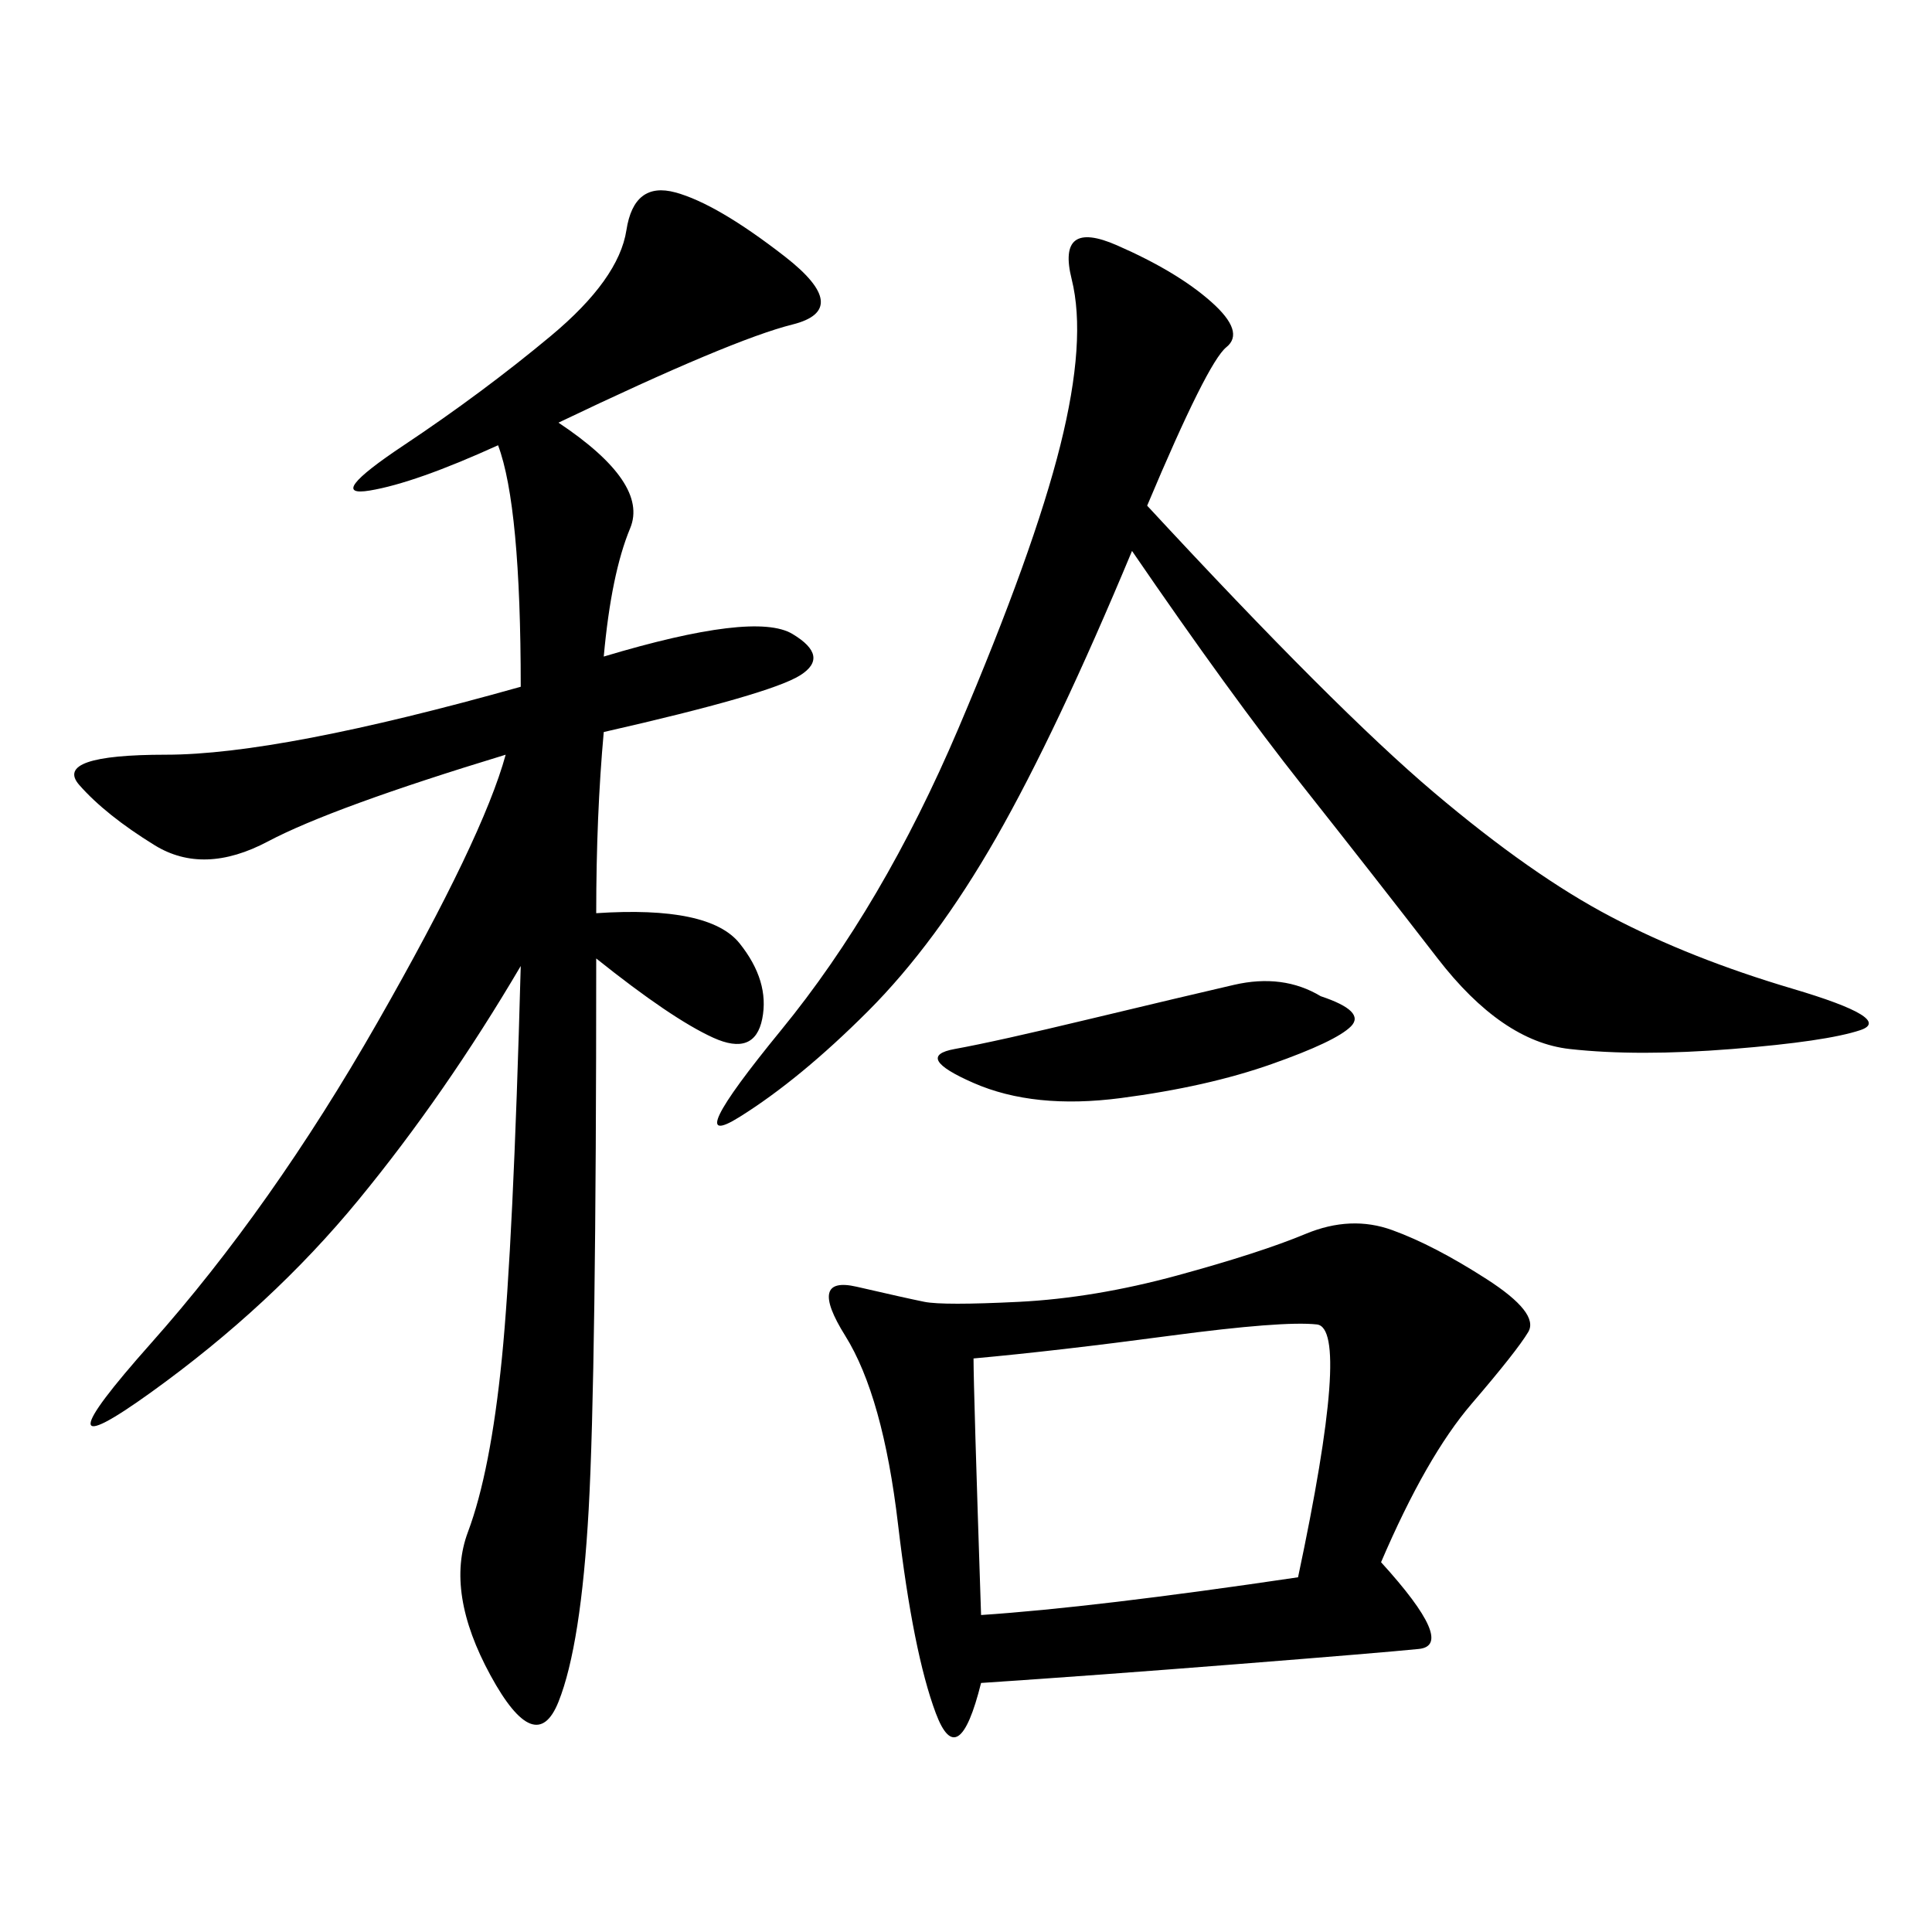 <svg xmlns="http://www.w3.org/2000/svg" xmlns:xlink="http://www.w3.org/1999/xlink" width="300" height="300"><path d="M86.72 65.63Q100.78 75 97.85 82.03Q94.92 89.06 93.75 101.95L93.75 101.95Q117.19 94.92 123.05 98.44Q128.91 101.95 124.22 104.88Q119.53 107.81 93.75 113.67L93.75 113.67Q92.58 126.56 92.58 141.80L92.58 141.80Q110.16 140.63 114.84 146.48Q119.53 152.34 118.36 158.20Q117.19 164.06 110.74 161.13Q104.30 158.20 92.58 148.83L92.58 148.83Q92.58 213.28 91.41 234.38Q90.23 255.47 86.72 264.26Q83.20 273.05 76.17 260.16Q69.14 247.27 72.66 237.89Q76.17 228.52 77.93 210.94Q79.69 193.36 80.86 150L80.86 150Q69.14 169.92 55.66 186.33Q42.19 202.73 23.44 216.21Q4.69 229.69 23.44 208.59Q42.19 187.50 58.59 158.79Q75 130.08 78.52 117.19L78.52 117.19Q51.56 125.39 41.60 130.66Q31.64 135.94 24.02 131.25Q16.41 126.56 12.30 121.88Q8.20 117.19 25.78 117.19L25.78 117.19Q43.36 117.19 80.86 106.64L80.86 106.64Q80.86 78.52 77.34 69.14L77.34 69.14Q64.45 75 57.42 76.17Q50.39 77.34 62.70 69.14Q75 60.94 85.55 52.15Q96.09 43.36 97.27 35.74Q98.44 28.13 104.88 29.88Q111.33 31.64 121.88 39.84Q132.42 48.05 123.05 50.39Q113.67 52.73 86.72 65.63L86.72 65.63ZM214.45 242.58Q226.17 255.47 220.31 256.05Q214.45 256.64 192.19 258.40Q169.92 260.16 152.34 261.33L152.34 261.33Q148.83 275.39 145.31 266.02Q141.80 256.64 139.45 236.72Q137.11 216.80 131.25 207.42Q125.39 198.05 133.01 199.80Q140.63 201.56 143.55 202.15Q146.48 202.73 158.20 202.15Q169.92 201.56 182.81 198.05Q195.70 194.53 202.73 191.60Q209.77 188.67 216.21 191.02Q222.66 193.36 230.86 198.63Q239.06 203.91 237.30 206.84Q235.55 209.77 228.52 217.97Q221.48 226.17 214.45 242.58L214.45 242.58ZM178.13 78.52Q207.42 110.16 222.66 123.05Q237.89 135.94 250.20 142.38Q262.50 148.83 278.32 153.52Q294.14 158.20 288.87 159.96Q283.59 161.72 268.95 162.89Q254.30 164.06 243.75 162.89Q233.20 161.72 223.24 148.83Q213.28 135.94 202.15 121.88Q191.02 107.81 175.78 85.55L175.78 85.55Q164.06 113.67 154.69 130.08Q145.31 146.48 134.77 157.03Q124.22 167.58 114.84 173.44Q105.47 179.30 121.29 159.96Q137.11 140.63 148.83 113.09Q160.55 85.55 164.65 69.14Q168.75 52.73 166.41 43.36Q164.06 33.98 173.44 38.09Q182.81 42.19 188.09 46.88Q193.36 51.56 190.43 53.91Q187.50 56.25 178.13 78.52L178.13 78.52ZM151.17 210.94Q151.17 215.63 152.34 250.78L152.34 250.78Q169.92 249.61 201.56 244.92L201.56 244.92Q209.77 206.25 204.49 205.66Q199.22 205.08 181.64 207.42Q164.06 209.77 151.17 210.94L151.17 210.94ZM205.08 154.69Q212.11 157.03 209.77 159.38Q207.42 161.72 197.46 165.23Q187.50 168.75 174.02 170.51Q160.55 172.27 151.17 168.16Q141.80 164.06 148.24 162.89Q154.69 161.72 169.34 158.20Q183.98 154.69 191.60 152.93Q199.22 151.17 205.08 154.69L205.08 154.69Z"/></svg>